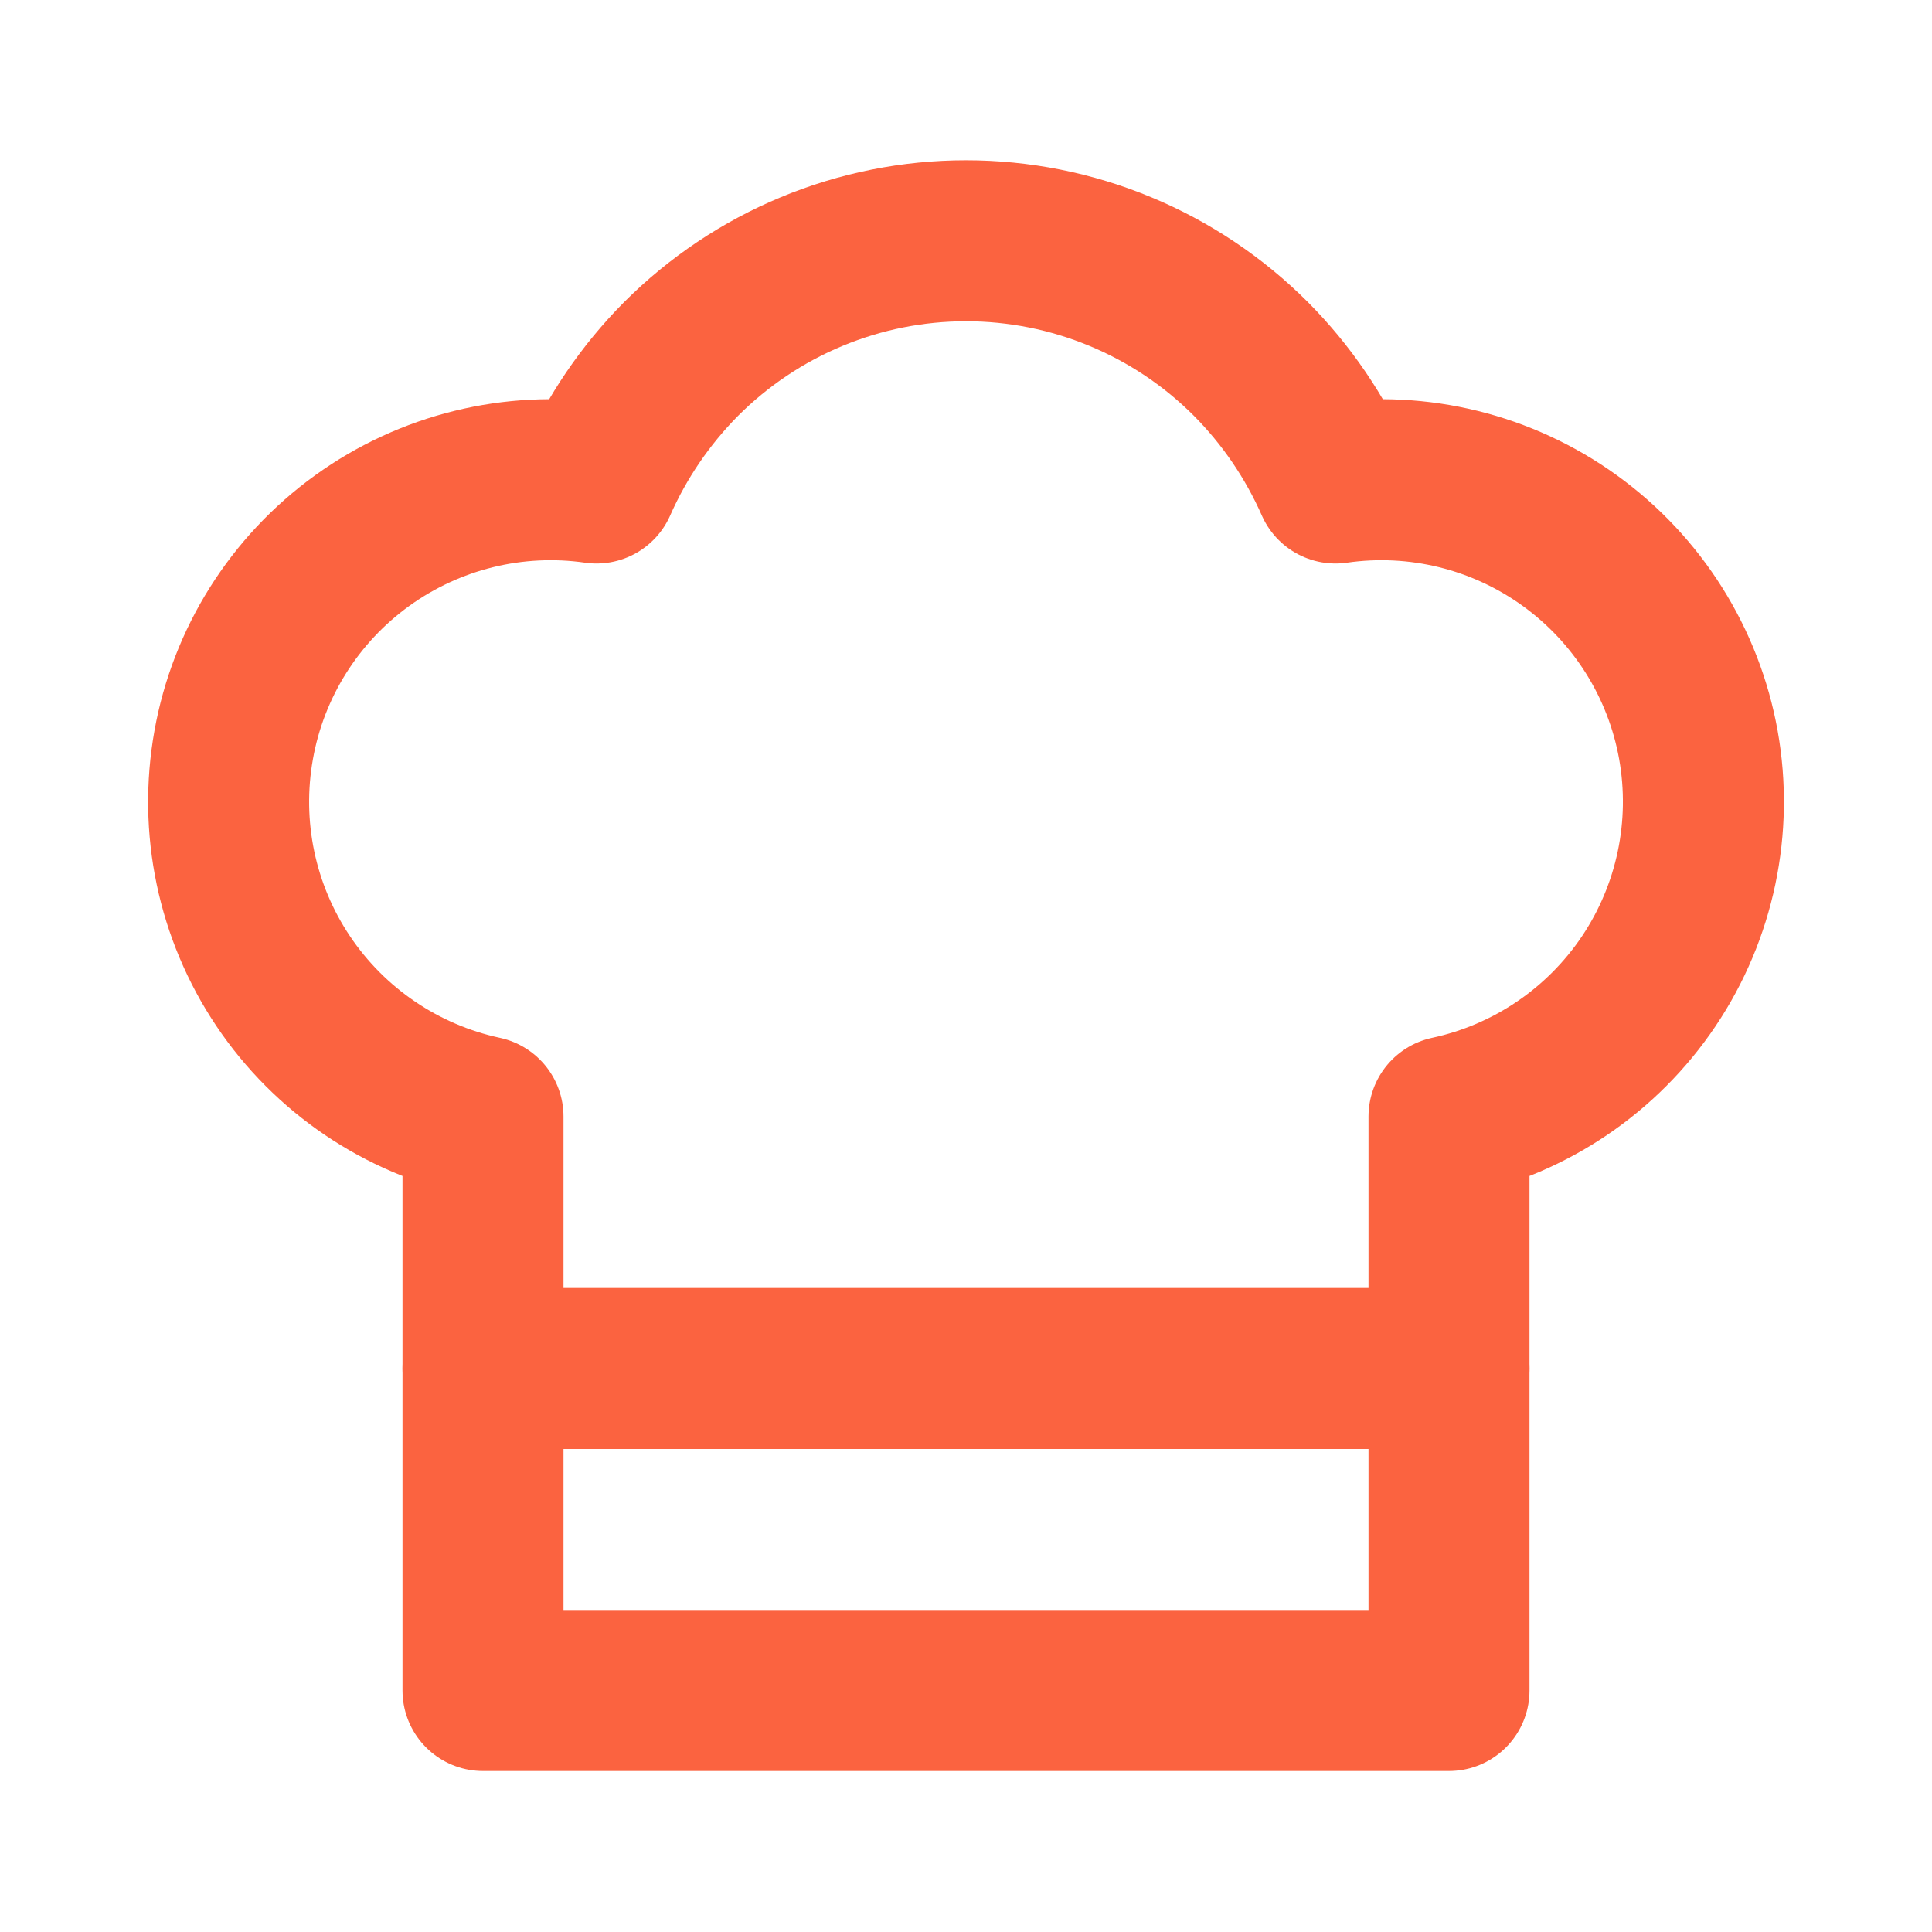 <svg width="24" height="24" viewBox="0 0 24 24" fill="none" xmlns="http://www.w3.org/2000/svg">
<path d="M6 13.87C4.986 13.652 4.096 13.049 3.518 12.188C2.94 11.327 2.72 10.275 2.903 9.254C3.085 8.233 3.658 7.323 4.499 6.716C5.34 6.109 6.384 5.852 7.41 6C7.663 5.427 8.019 4.905 8.46 4.46C8.925 3.995 9.476 3.625 10.084 3.373C10.691 3.121 11.342 2.991 12 2.991C12.658 2.991 13.309 3.121 13.916 3.373C14.524 3.625 15.076 3.995 15.54 4.46C15.982 4.905 16.337 5.427 16.59 6C17.617 5.852 18.66 6.109 19.501 6.716C20.342 7.323 20.915 8.233 21.098 9.254C21.28 10.275 21.06 11.327 20.482 12.188C19.904 13.049 19.014 13.652 18 13.87V21H6V13.87Z" stroke="#FB6340" stroke-width="2" stroke-linecap="round" stroke-linejoin="round"/>
<path d="M6 17H18" stroke="#FB6340" stroke-width="2" stroke-linecap="round" stroke-linejoin="round"/>
</svg>
